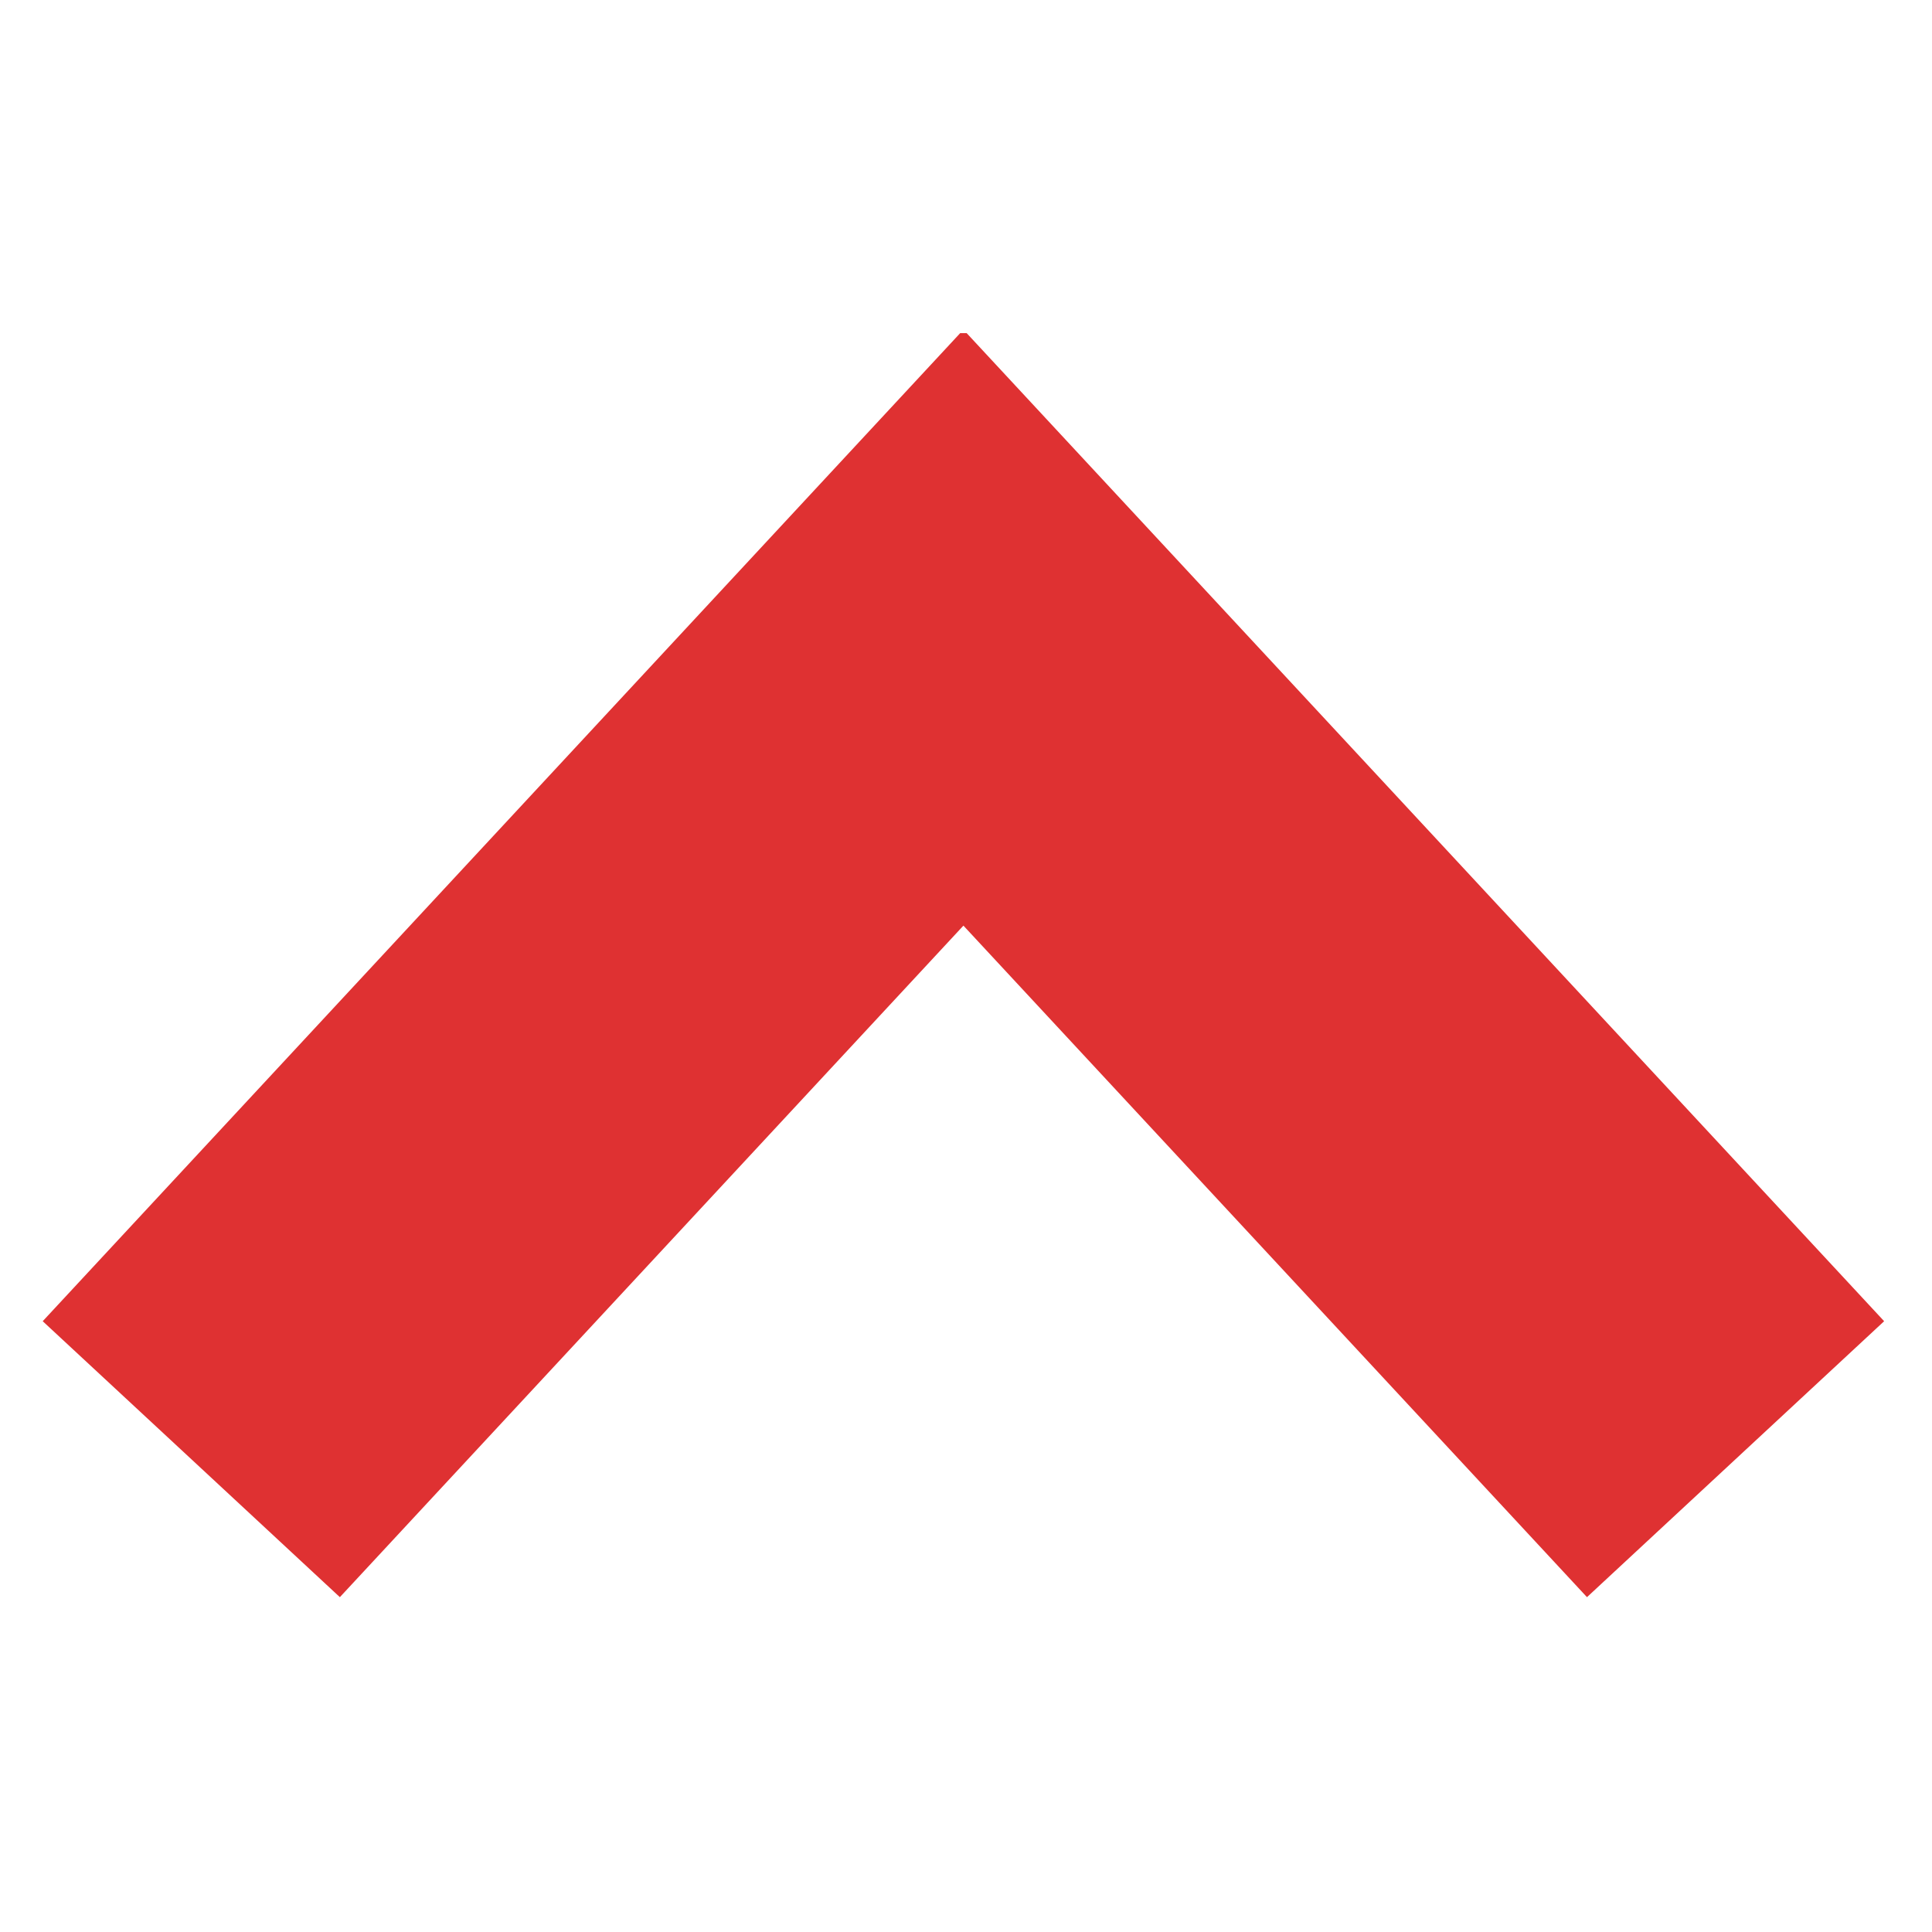 <svg xmlns="http://www.w3.org/2000/svg" xmlns:xlink="http://www.w3.org/1999/xlink" width="250" viewBox="0 0 187.5 187.5" height="250" preserveAspectRatio="xMidYMid meet"><defs><clipPath id="43afc5c610"><path d="M 4.074 32.332 L 182.848 32.332 L 182.848 155.004 L 4.074 155.004 Z M 4.074 32.332 " clip-rule="nonzero"></path></clipPath></defs><g clip-path="url(#43afc5c610)"><path fill="#df3132" d="M 4.145 128.223 L 18.566 141.613 L 32.984 155.004 L 45.418 141.613 L 93.5 89.832 L 141.582 141.613 L 154.016 155.004 L 182.855 128.223 L 93.5 31.992 Z M 4.145 128.223 " fill-opacity="1" fill-rule="nonzero"></path></g></svg>
